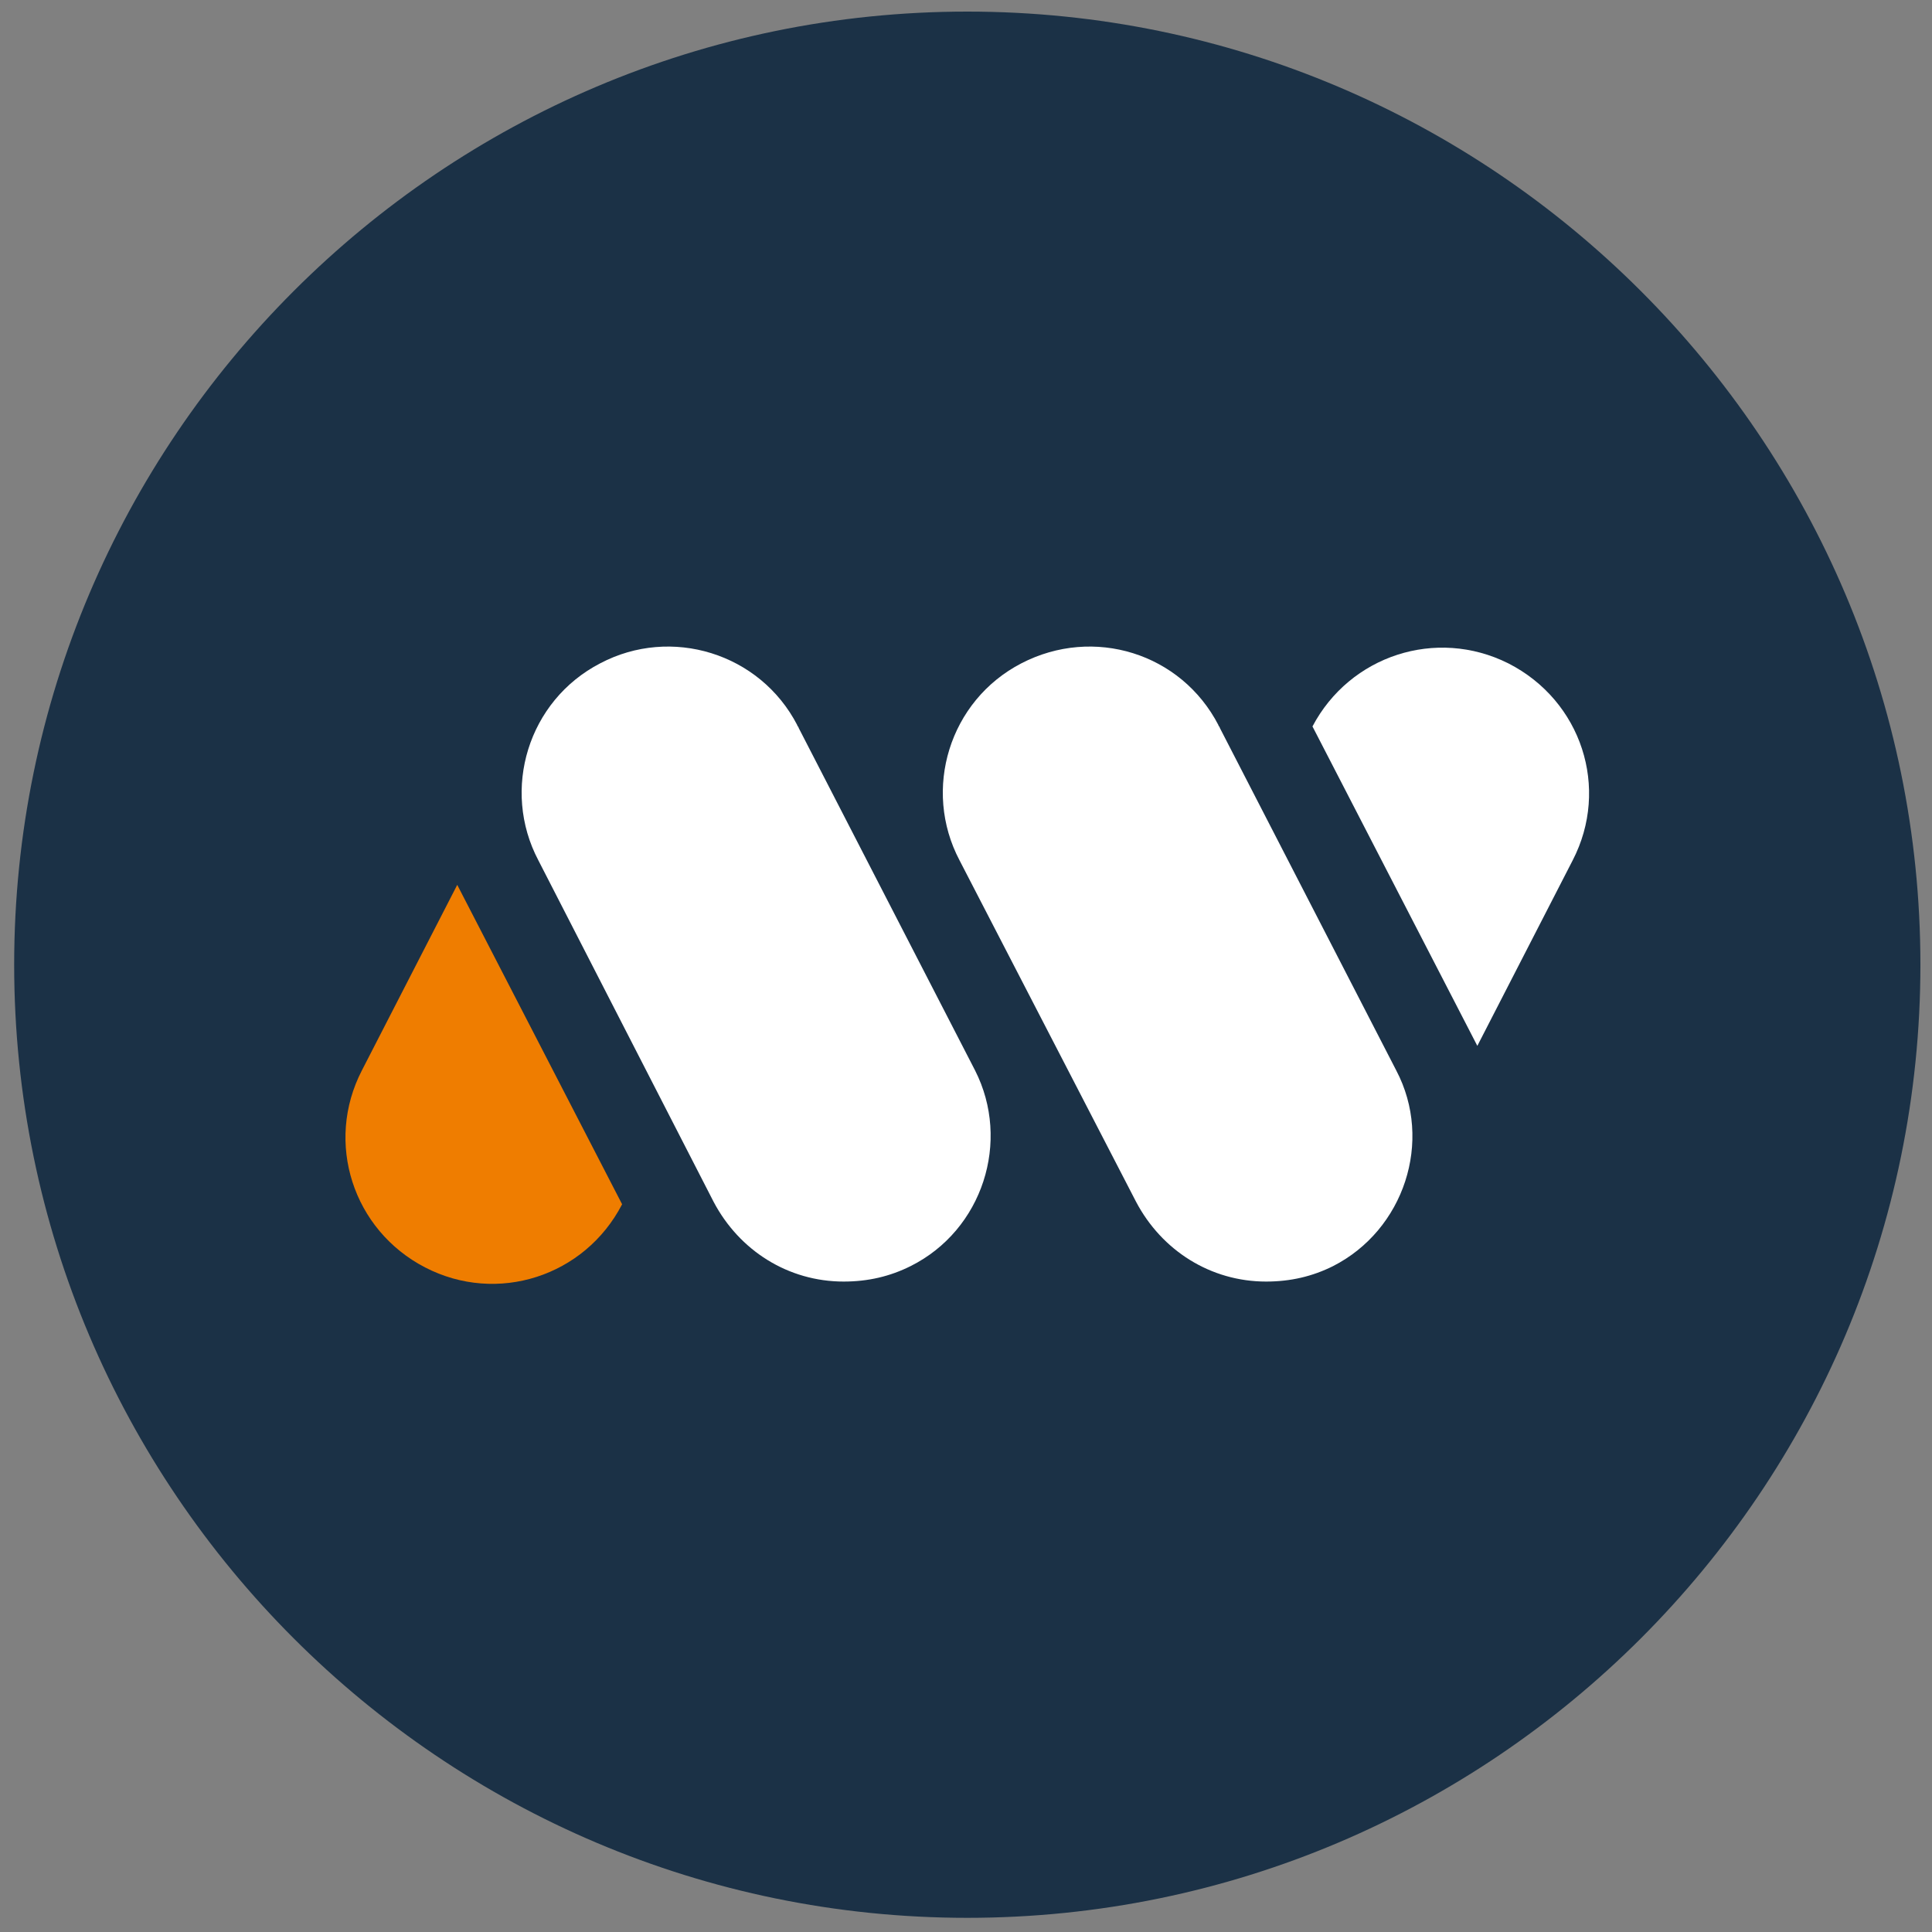 <?xml version="1.0" encoding="utf-8"?>
<!-- Generator: Adobe Illustrator 27.9.0, SVG Export Plug-In . SVG Version: 6.00 Build 0)  -->
<svg version="1.1" id="Calque_1" xmlns="http://www.w3.org/2000/svg" xmlns:xlink="http://www.w3.org/1999/xlink" x="0px" y="0px"
	 viewBox="0 0 150 150" style="enable-background:new 0 0 150 150;" xml:space="preserve">
<rect x="0" y="0" width="150" height="150" fill="#808080" stroke="none"/>
<style type="text/css">
	.st0{fill:#EF7D00;}
	.st1{fill:#1B3146;}
	.st2{fill:#FFFFFF;}
</style>
<path class="st0" d="M35.5,68.7l-7.4,14.4c-2.9,5.6-0.7,12.4,4.9,15.3s12.4,0.7,15.3-4.9l0,0L35.5,68.7z"/>
<path class="st1" d="M75.1,0.9L75.1,0.9c-40.8,0-74,33.2-74,74s33.2,74,74,74s74-33.2,74-74l0,0C149.1,34.1,115.9,0.9,75.1,0.9z"/>
<path class="st0" d="M35.5,68.7l-7.4,14.4c-2.9,5.6-0.7,12.4,4.9,15.3s12.4,0.7,15.3-4.9l0,0L35.5,68.7z"/>
<path class="st2" d="M70.7,98.3c-1.6,0.8-3.3,1.2-5.2,1.2l0,0c-4.3,0-8.1-2.4-10.1-6.2L41.8,66.8c-2.9-5.5-0.8-12.4,4.8-15.3
	c5.5-2.9,12.4-0.8,15.3,4.8c0,0.1,0.1,0.1,0.1,0.2l13.7,26.6C78.5,88.6,76.3,95.5,70.7,98.3z"/>
<path class="st2" d="M103.5,98.3c-1.6,0.8-3.3,1.2-5.2,1.2l0,0c-4.3,0-8.1-2.4-10.1-6.2L74.5,66.8c-2.9-5.5-0.8-12.4,4.8-15.3
	c5.6-2.9,12.4-0.8,15.3,4.8c0,0.1,0.1,0.1,0.1,0.2l13.7,26.6C111.3,88.6,109,95.5,103.5,98.3z"/>
<path class="st2" d="M122.1,66.8l-7.4,14.4l-12.8-24.8c2.9-5.5,9.6-7.7,15.2-4.9l0,0C122.8,54.4,125,61.2,122.1,66.8z"/>
</svg>